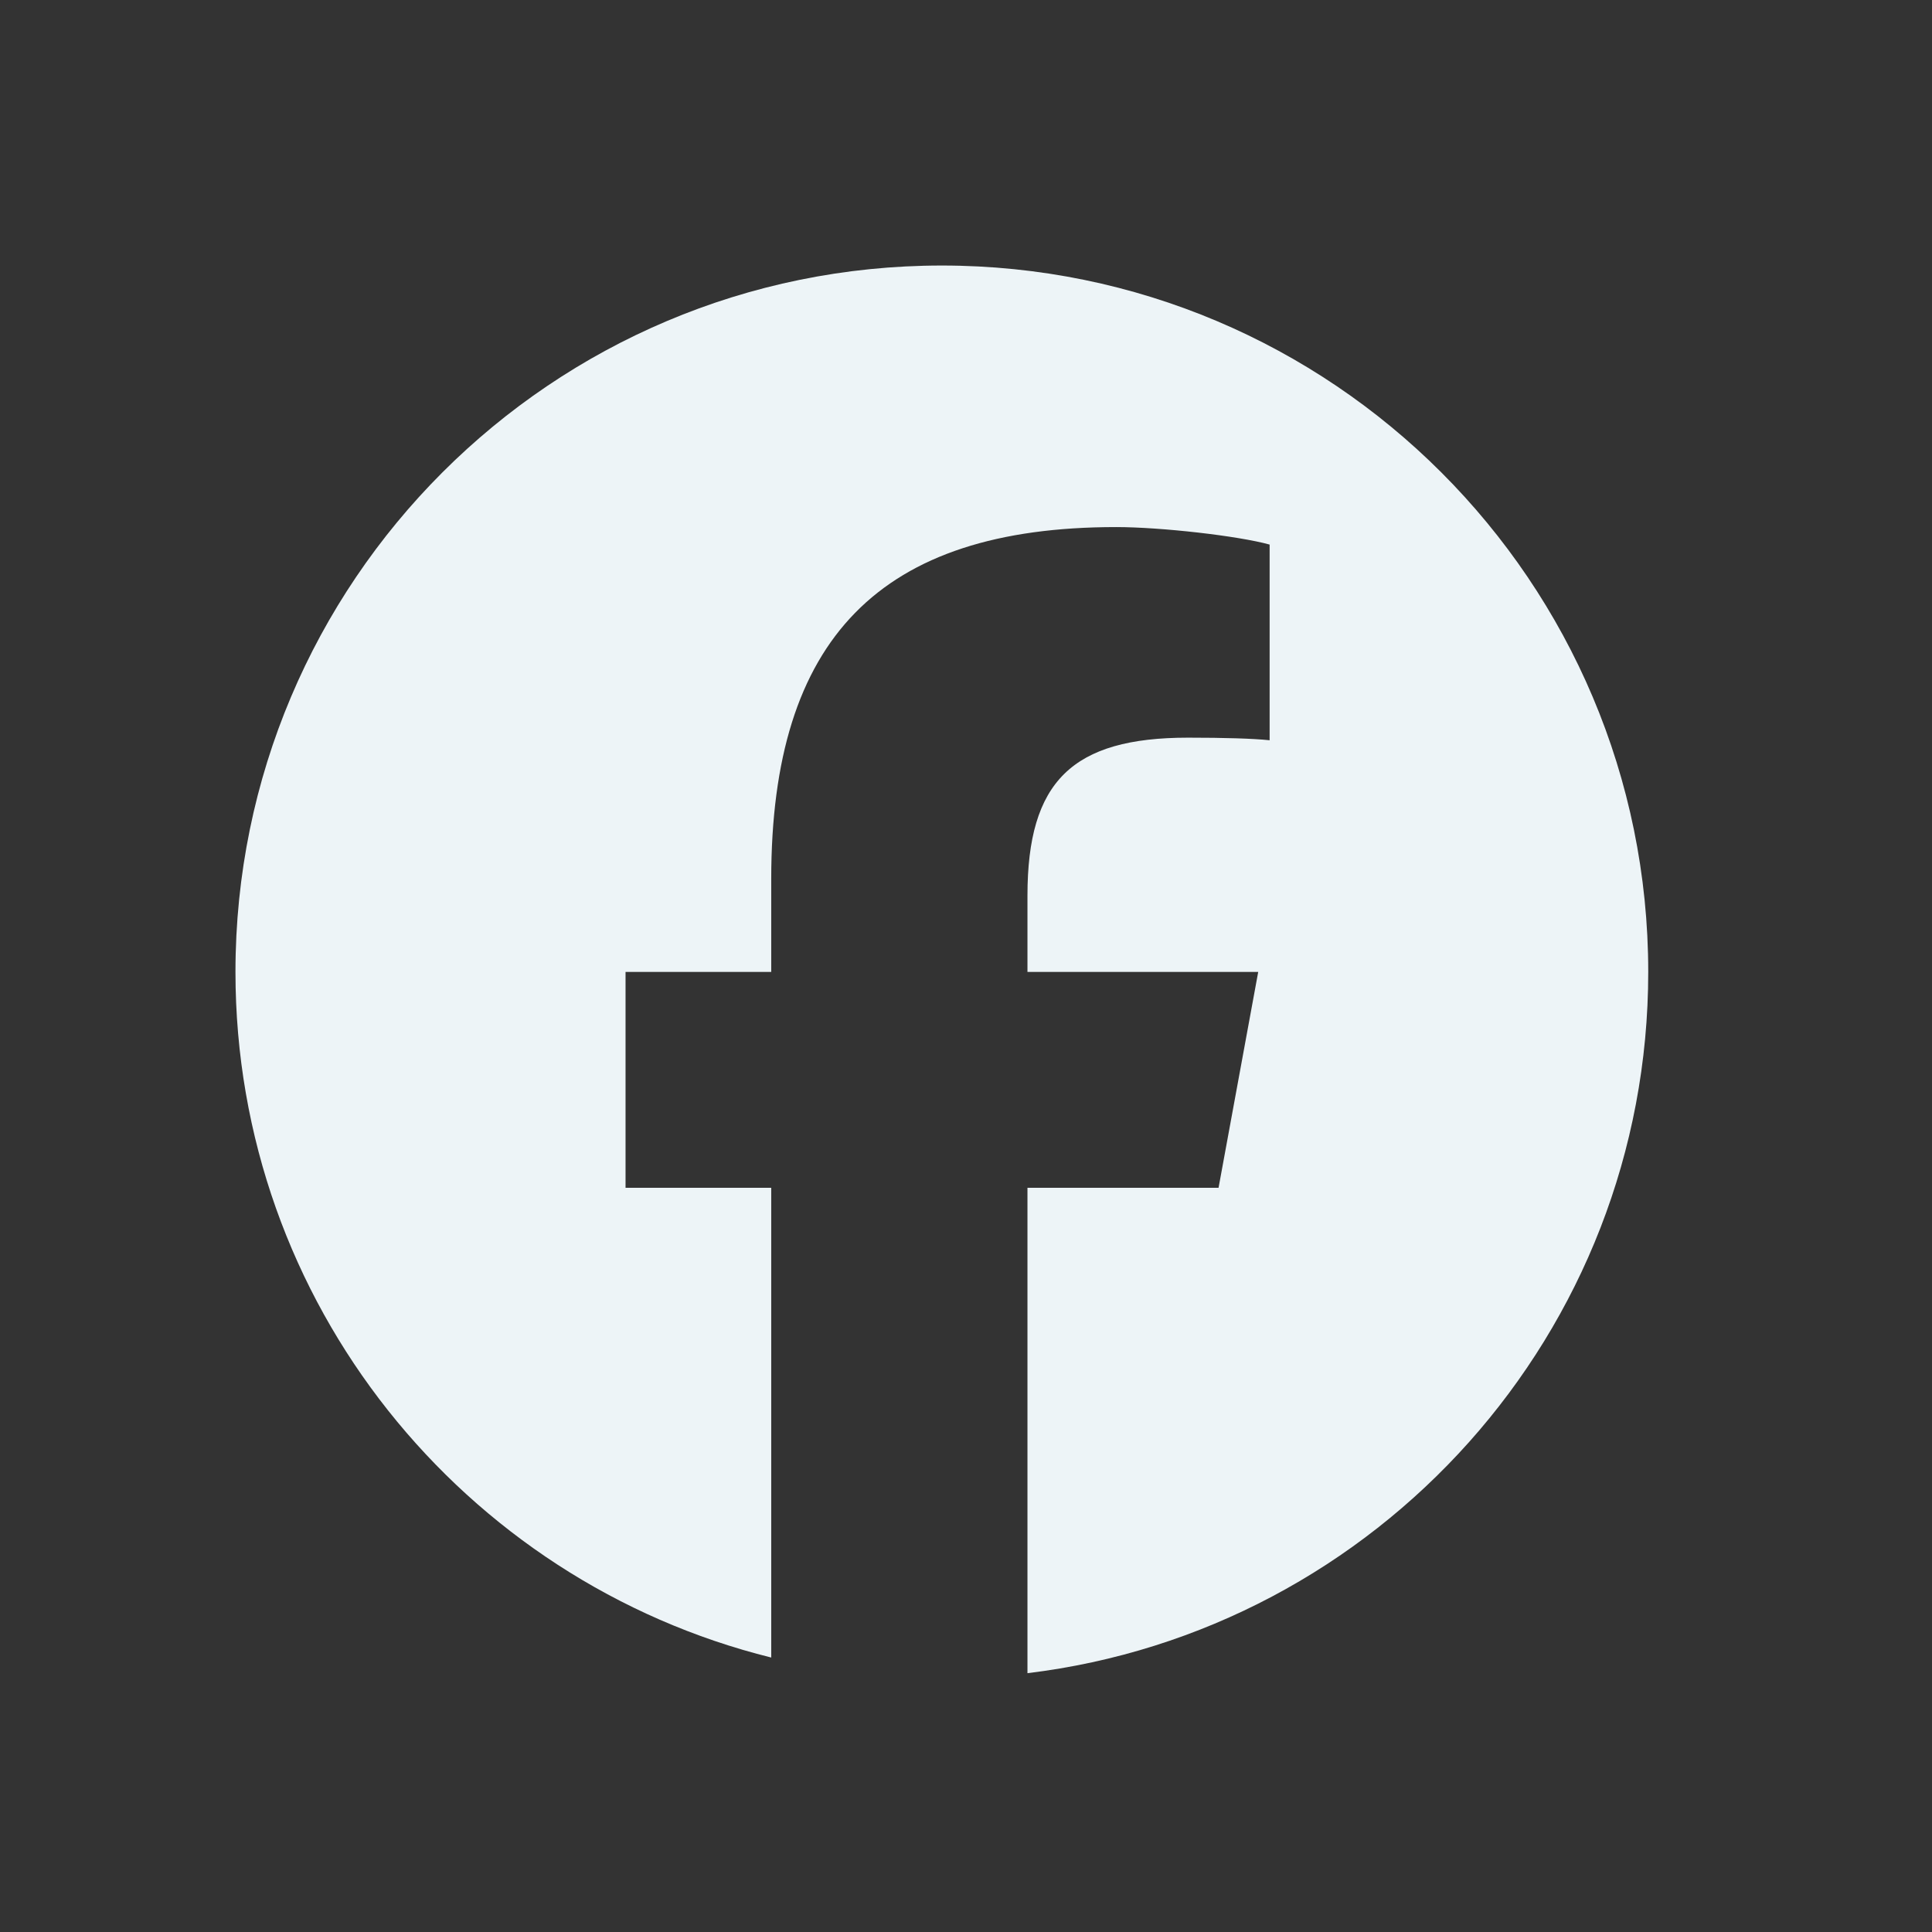 <svg class="icon icon-facebook" width="32" height="32" viewBox="0 0 32 32" fill="none" xmlns="http://www.w3.org/2000/svg">
<rect x="0" y="0" width="32" height="32" fill="#333333" stroke="none"/>
<path d="M27.3 16.098C27.3 9.637 22.062 4.398 15.6 4.398C9.139 4.398 3.9 9.637 3.9 16.098C3.9 21.585 7.678 26.189 12.774 27.454V19.674H10.361V16.098H12.774V14.558C12.774 10.575 14.576 8.73 18.486 8.73C19.227 8.73 20.506 8.875 21.029 9.02V12.261C20.753 12.232 20.274 12.218 19.678 12.218C17.759 12.218 17.018 12.944 17.018 14.834V16.098H20.84L20.183 19.674H17.018V27.713C22.811 27.013 27.3 22.08 27.3 16.098Z" fill="#EDF4F7"/>
</svg>
